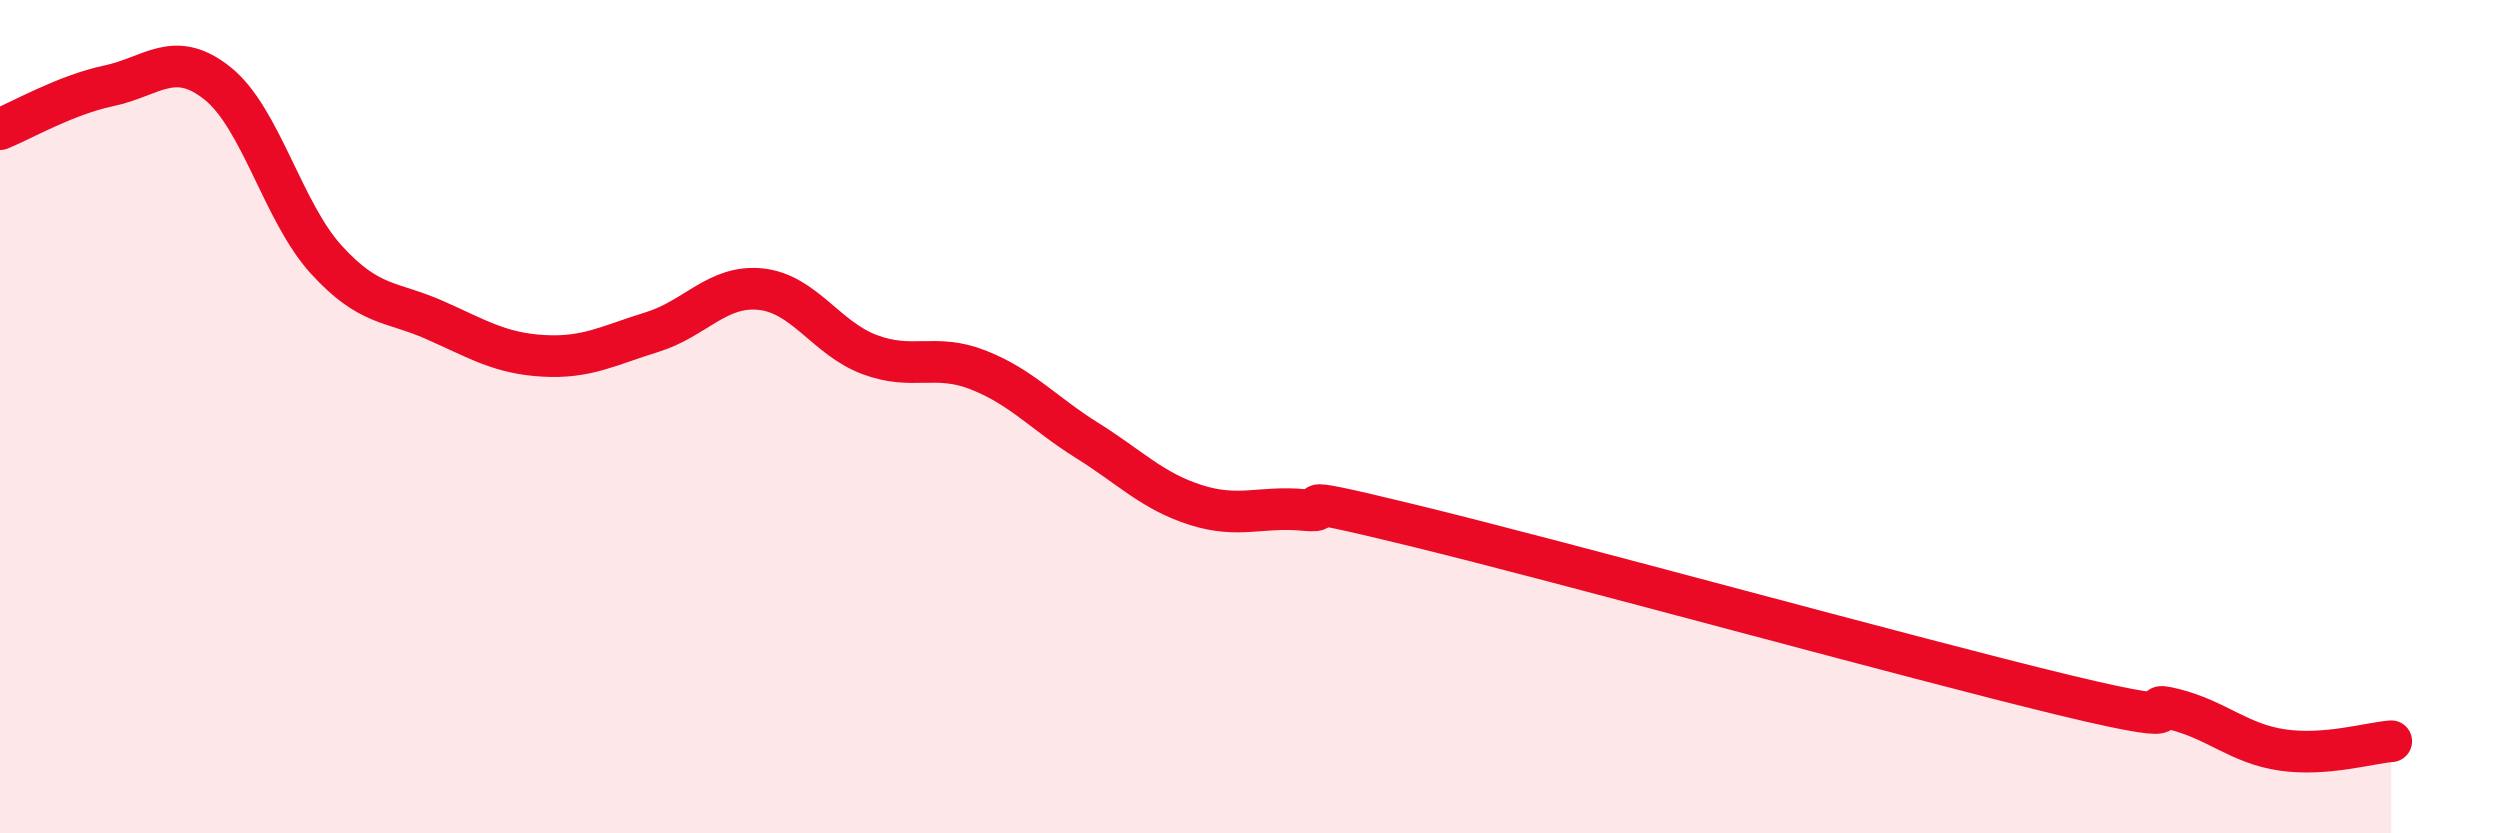 
    <svg width="60" height="20" viewBox="0 0 60 20" xmlns="http://www.w3.org/2000/svg">
      <path
        d="M 0,3.1 C 0.52,2.89 1.57,2.28 2.61,2.06 C 3.65,1.84 4.18,1.17 5.22,2 C 6.26,2.83 6.79,5.09 7.83,6.23 C 8.87,7.37 9.39,7.22 10.43,7.68 C 11.47,8.14 12,8.48 13.04,8.54 C 14.08,8.6 14.61,8.29 15.65,7.97 C 16.69,7.65 17.22,6.83 18.26,6.94 C 19.3,7.05 19.83,8.12 20.87,8.51 C 21.91,8.9 22.44,8.47 23.48,8.88 C 24.52,9.29 25.05,9.92 26.09,10.57 C 27.13,11.22 27.66,11.79 28.7,12.12 C 29.74,12.45 30.26,12.14 31.3,12.24 C 32.34,12.34 30.26,11.72 33.91,12.61 C 37.56,13.5 45.92,15.81 49.57,16.69 C 53.22,17.57 51.13,16.76 52.17,17.02 C 53.21,17.28 53.74,17.85 54.78,18 C 55.82,18.15 56.87,17.83 57.39,17.79L57.39 20L0 20Z"
        fill="#EB0A25"
        opacity="0.1"
        stroke-linecap="round"
        stroke-linejoin="round"
      />
      <path
        d="M 0,3.1 C 0.52,2.89 1.57,2.28 2.61,2.06 C 3.65,1.84 4.18,1.17 5.22,2 C 6.26,2.83 6.79,5.09 7.83,6.23 C 8.87,7.37 9.39,7.22 10.43,7.68 C 11.47,8.14 12,8.48 13.04,8.54 C 14.08,8.6 14.61,8.29 15.65,7.97 C 16.69,7.65 17.22,6.83 18.26,6.94 C 19.3,7.05 19.83,8.12 20.87,8.51 C 21.91,8.9 22.44,8.47 23.48,8.88 C 24.52,9.29 25.05,9.92 26.09,10.57 C 27.13,11.22 27.66,11.79 28.7,12.12 C 29.74,12.45 30.26,12.14 31.3,12.24 C 32.34,12.34 30.26,11.72 33.91,12.61 C 37.56,13.5 45.92,15.81 49.57,16.69 C 53.22,17.57 51.13,16.76 52.17,17.02 C 53.21,17.28 53.74,17.85 54.78,18 C 55.82,18.15 56.87,17.83 57.39,17.79"
        stroke="#EB0A25"
        stroke-width="1"
        fill="none"
        stroke-linecap="round"
        stroke-linejoin="round"
      />
    </svg>
  
